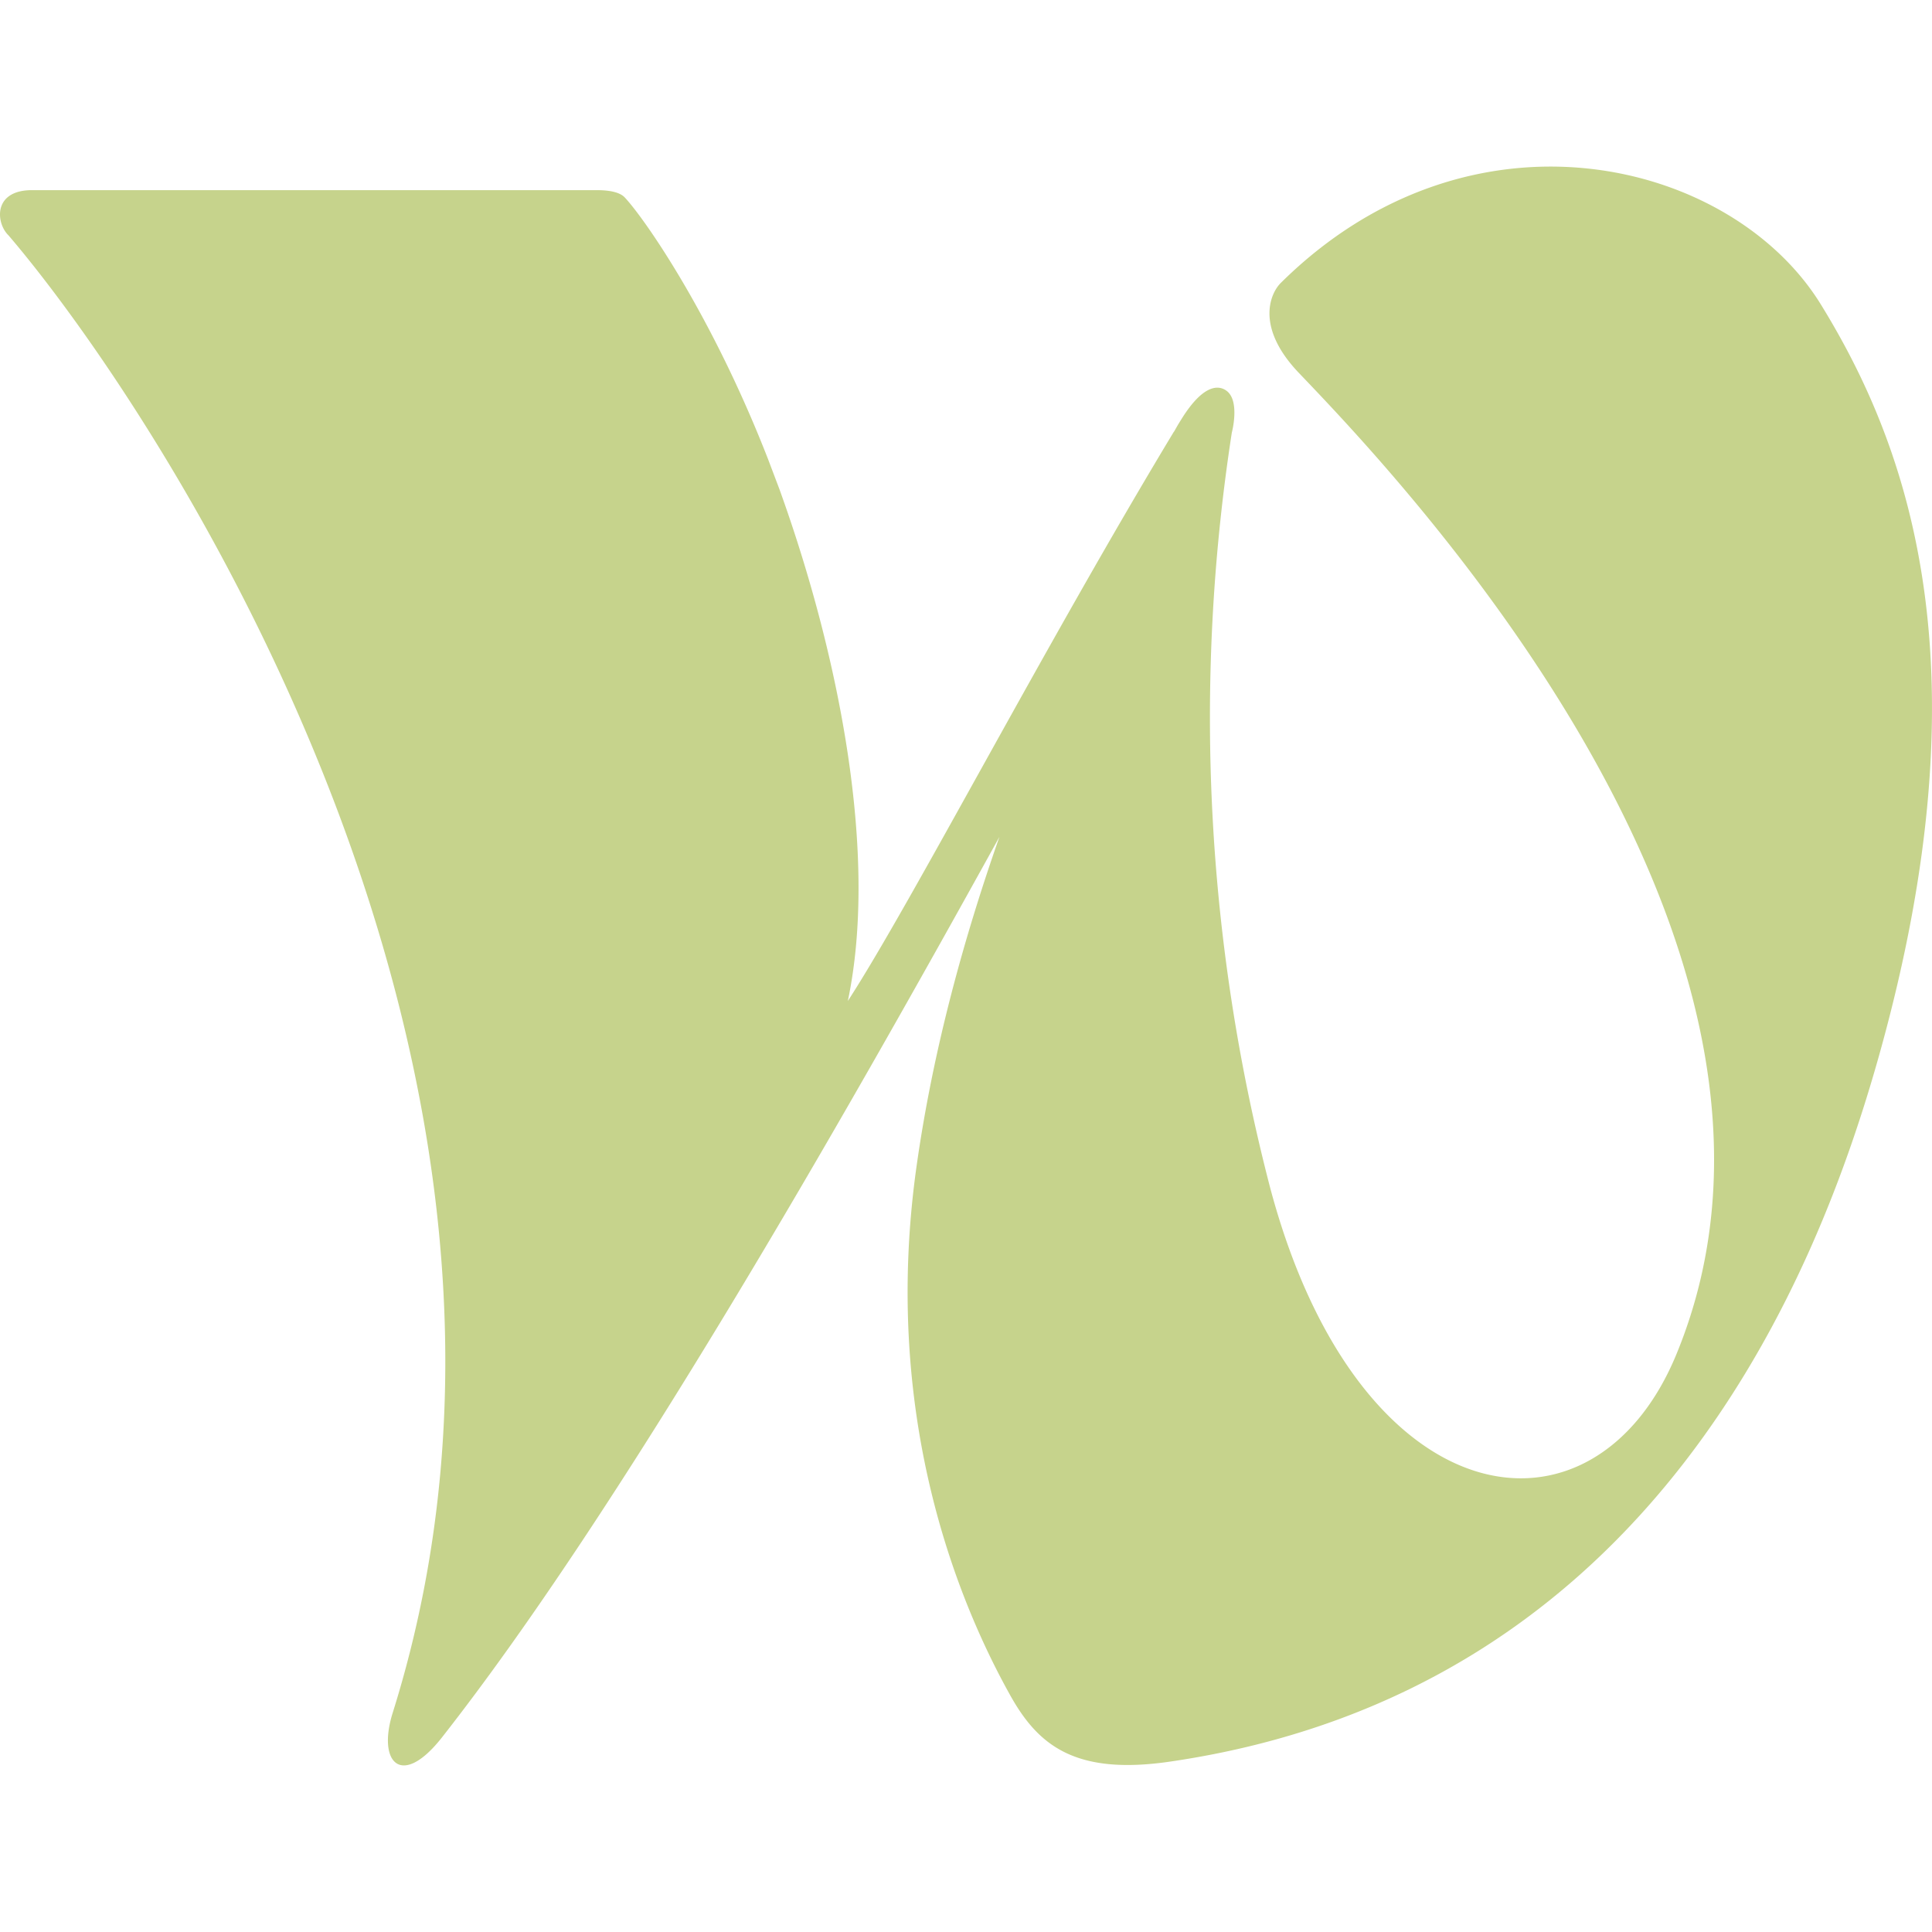 <svg role="img" width="32px" height="32px" viewBox="0 0 24 24" xmlns="http://www.w3.org/2000/svg"><title>Welcome to the Jungle</title><path fill="#c6d38c" d="M22.62 3.783c-1.115-1.811-4.355-2.604-6.713-.265-.132.135-.306.548.218 1.104 1.097 1.149 6.819 7.046 4.702 12.196-1.028 2.504-3.953 2.073-5.052-2.076a23.184 23.184 0 0 1-.473-9.367s.105-.394-.065-.52c-.117-.087-.305-.05-.547.33-.06.096-.048.076-.106.178l-.003.002c-1.622 2.688-3.272 5.874-4.049 7.07.38-1.803-.101-4.283-.85-6.359l-.142-.375c-.692-1.776-1.524-2.974-1.776-3.245-.03-.033-.105-.094-.353-.094H.398c-.49 0-.448.412-.293.561 1.862 2.178 7.289 10.343 4.773 18.355-.194.619.11.944.612.305 2.206-2.81 4.942-7.598 6.925-11.187-.437 1.245-.822 2.63-1.028 4.083-.435 3.064.487 5.37 1.162 6.58.345.619.803.998 1.988.824 6.045-.885 8.06-6.117 8.805-8.77 1.357-4.839.363-7.568-.722-9.33"/></svg>